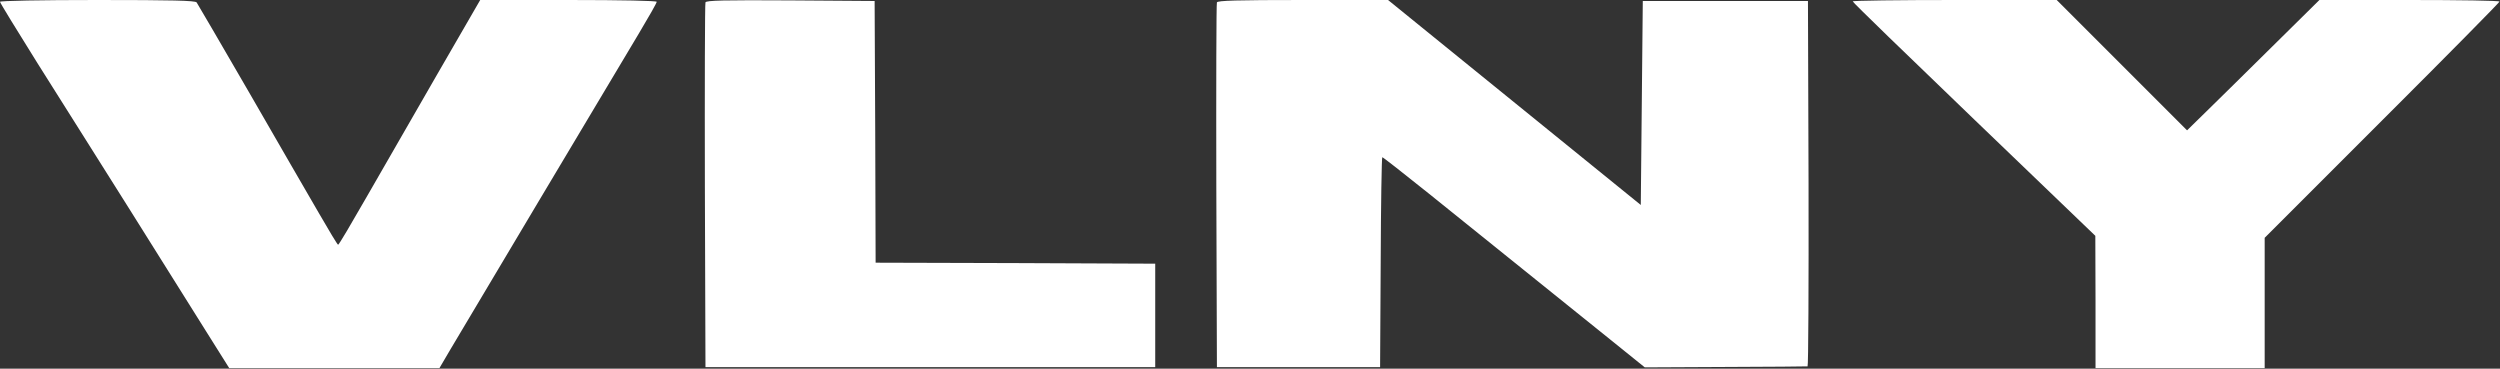 <?xml version="1.0"?>
<svg xmlns="http://www.w3.org/2000/svg" width="1675" height="247" viewBox="0 0 1675 247" fill="none">
<rect x="0" y="0" width="1675" height="247" fill="#333333" stroke="none"/>
<g clip-path="url(#clip0_127_4)">
<path d="M0 1.2C0 1.867 11.333 20.267 25.067 42.267C38.933 64.133 66.533 108.133 86.667 140C106.667 171.867 129.867 208.933 138.267 222.267L153.6 246.667H224H294.4L302 233.733C310.933 218.533 410.667 51.467 428.133 22.267C434.667 11.333 440 2 440 1.2C440 0.533 416.933 -4.63327e-05 380.933 -4.63327e-05H321.733L292.667 50.267C276.667 78 255.467 114.933 245.467 132.267C235.467 149.733 227.067 164 226.533 164C226.133 164 220.4 154.533 213.733 142.933C207.067 131.467 186.133 95.333 167.333 62.667C148.4 30 132.4 2.533 131.733 1.6C130.667 0.4 115.733 -4.63327e-05 65.2 -4.63327e-05C27.067 -4.63327e-05 0 0.533 0 1.2Z" fill="white" style="fill:white;fill-opacity:1;"/>
<path d="M472.667 1.6C472.267 2.533 472.133 57.867 472.267 124.667L472.667 246H623.333H774V211.333V176.667L680.4 176.267L586.667 176L586.4 88.267L586 0.667L529.6 0.267C485.2 -4.67896e-06 473.067 0.267 472.667 1.6Z" fill="white" style="fill:white;fill-opacity:1;"/>
<path d="M815.333 1.6C814.933 2.533 814.799 57.867 814.933 124.667L815.333 246H869.999H924.666L925.066 175.6C925.199 136.933 925.733 105.333 926.133 105.333C926.666 105.333 940.533 116.267 957.199 129.6C973.733 142.933 1002.67 166.133 1021.33 181.2C1040 196.267 1065.87 217.067 1078.67 227.333L1102 246.133L1156 245.867C1185.73 245.733 1210.4 245.6 1211.07 245.467C1211.6 245.467 1211.87 190.267 1211.73 122.933L1211.33 0.667H1156H1100.67L1100 69.067L1099.33 137.333L1037.33 87.067C1003.2 59.333 965.066 28.4 952.666 18.4L929.999 -4.57764e-05H872.933C828.533 -4.57764e-05 815.733 0.4 815.333 1.6Z" fill="white" style="fill:white;fill-opacity:1;"/>
<path d="M1241.33 0.933C1241.33 1.6 1278 37.067 1322.67 80L1403.87 158L1404 202.267V246.667H1460.67H1517.33V202.933V159.333L1596 80.667C1639.33 37.467 1674.67 1.6 1674.67 1.067C1674.67 0.4 1647.47 -4.63327e-05 1614.4 -4.63327e-05H1554L1522.67 30.933C1505.47 48 1485.47 67.6 1478.27 74.667L1465.33 87.333L1421.6 43.6L1378 -4.63327e-05H1309.6C1272.13 -4.63327e-05 1241.33 0.4 1241.33 0.933Z" fill="white" style="fill:white;fill-opacity:1;"/>
</g>
<defs>
<clipPath id="clip0_127_4">
<rect width="1674.67" height="246.667" fill="white" style="fill:white;fill-opacity:1;"/>
</clipPath>
</defs>
</svg>
